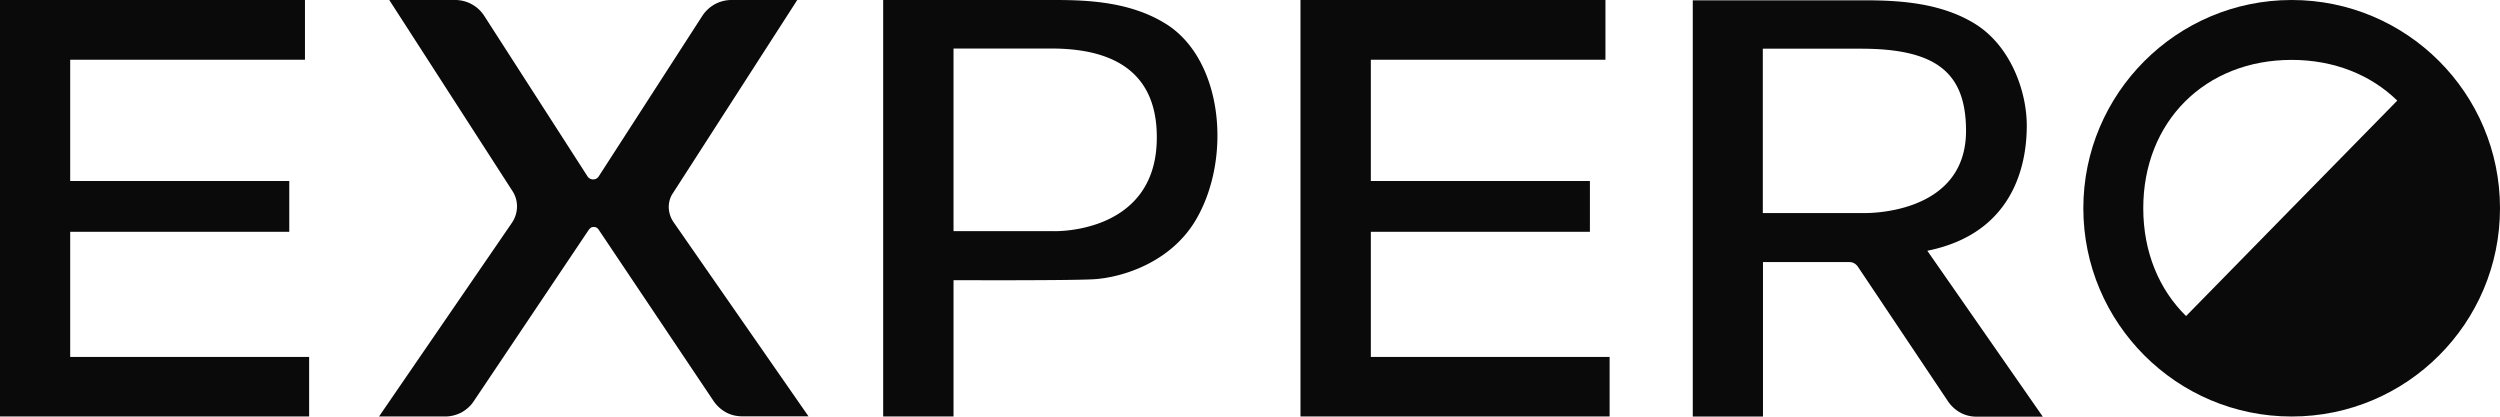 <svg xmlns="http://www.w3.org/2000/svg" width="144" height="24" fill="none"><path fill="#0A0A0B" d="M111.028 14.44c5.344-1.079 5.714-5.582 5.714-7.206 0-2.011-.951-4.595-2.964-5.85C111.766.13 109.292.018 107.354.018h-9.85v23.973h4.044v-8.895h4.975c.092 0 .185.018.268.064a.68.68 0 0 1 .212.185l5.206 7.778c.185.268.425.49.711.646.286.157.609.231.932.231h3.813l-6.647-9.55.01-.01Zm-9.48-11.635h5.64c4.338 0 6.055 1.375 6.055 4.734 0 4.918-5.908 4.733-5.908 4.733h-5.797V2.805h.01ZM78.96 13.352h12.619v-2.925H78.96V3.442h13.514V0H74.908v23.99h17.806v-3.432H78.96v-7.215.009ZM67.154 1.375C65.114.1 62.668 0 60.729 0h-9.858v23.99h4.052v-7.852s6.766.028 8.105-.055c1.661-.11 4.458-.987 5.889-3.479 2.058-3.58 1.495-9.2-1.763-11.23Zm-.526 6.782c-.157 5.342-5.917 5.158-5.917 5.158h-5.788V2.795h5.64c4.348 0 6.166 2.003 6.065 5.362ZM4.043 13.352h12.619v-2.925H4.043V3.442h13.523V0H0v23.99h17.806v-3.432H4.043v-7.206Z"/><path fill="#0A0A0B" fill-rule="evenodd" d="M120 11.995C120 5.39 125.372 0 132 0s12 5.37 12 11.995c0 6.626-5.372 11.996-12 11.996s-12-5.389-12-11.996Zm5.917 6.21 6.148-6.274 6.018-6.136C136.569 4.318 134.455 3.45 132 3.45c-4.985 0-8.548 3.552-8.548 8.544 0 2.529.914 4.688 2.465 6.21Z" clip-rule="evenodd"/><path fill="#0A0A0B" d="M38.52 11.93c0-.294.083-.58.25-.82L45.922 0H42.13c-.332 0-.655.083-.95.24a2.066 2.066 0 0 0-.72.664l-5.973 9.255a.37.37 0 0 1-.138.13.42.42 0 0 1-.185.046.42.42 0 0 1-.184-.047.37.37 0 0 1-.139-.129L27.886.904A1.992 1.992 0 0 0 26.216 0h-3.794l7.098 11.008a1.6 1.6 0 0 1 .259.886c0 .332-.102.655-.287.932L21.831 23.99h3.812c.323 0 .646-.083.932-.23.287-.158.536-.38.711-.647l6.637-9.891s.074-.083.12-.111a.303.303 0 0 1 .157-.037c.055 0 .11.01.157.037a.346.346 0 0 1 .12.11l6.628 9.883c.184.267.424.489.71.646.287.157.61.23.933.23h3.821l-7.772-11.183a1.566 1.566 0 0 1-.277-.876v.009Z"/></svg>
